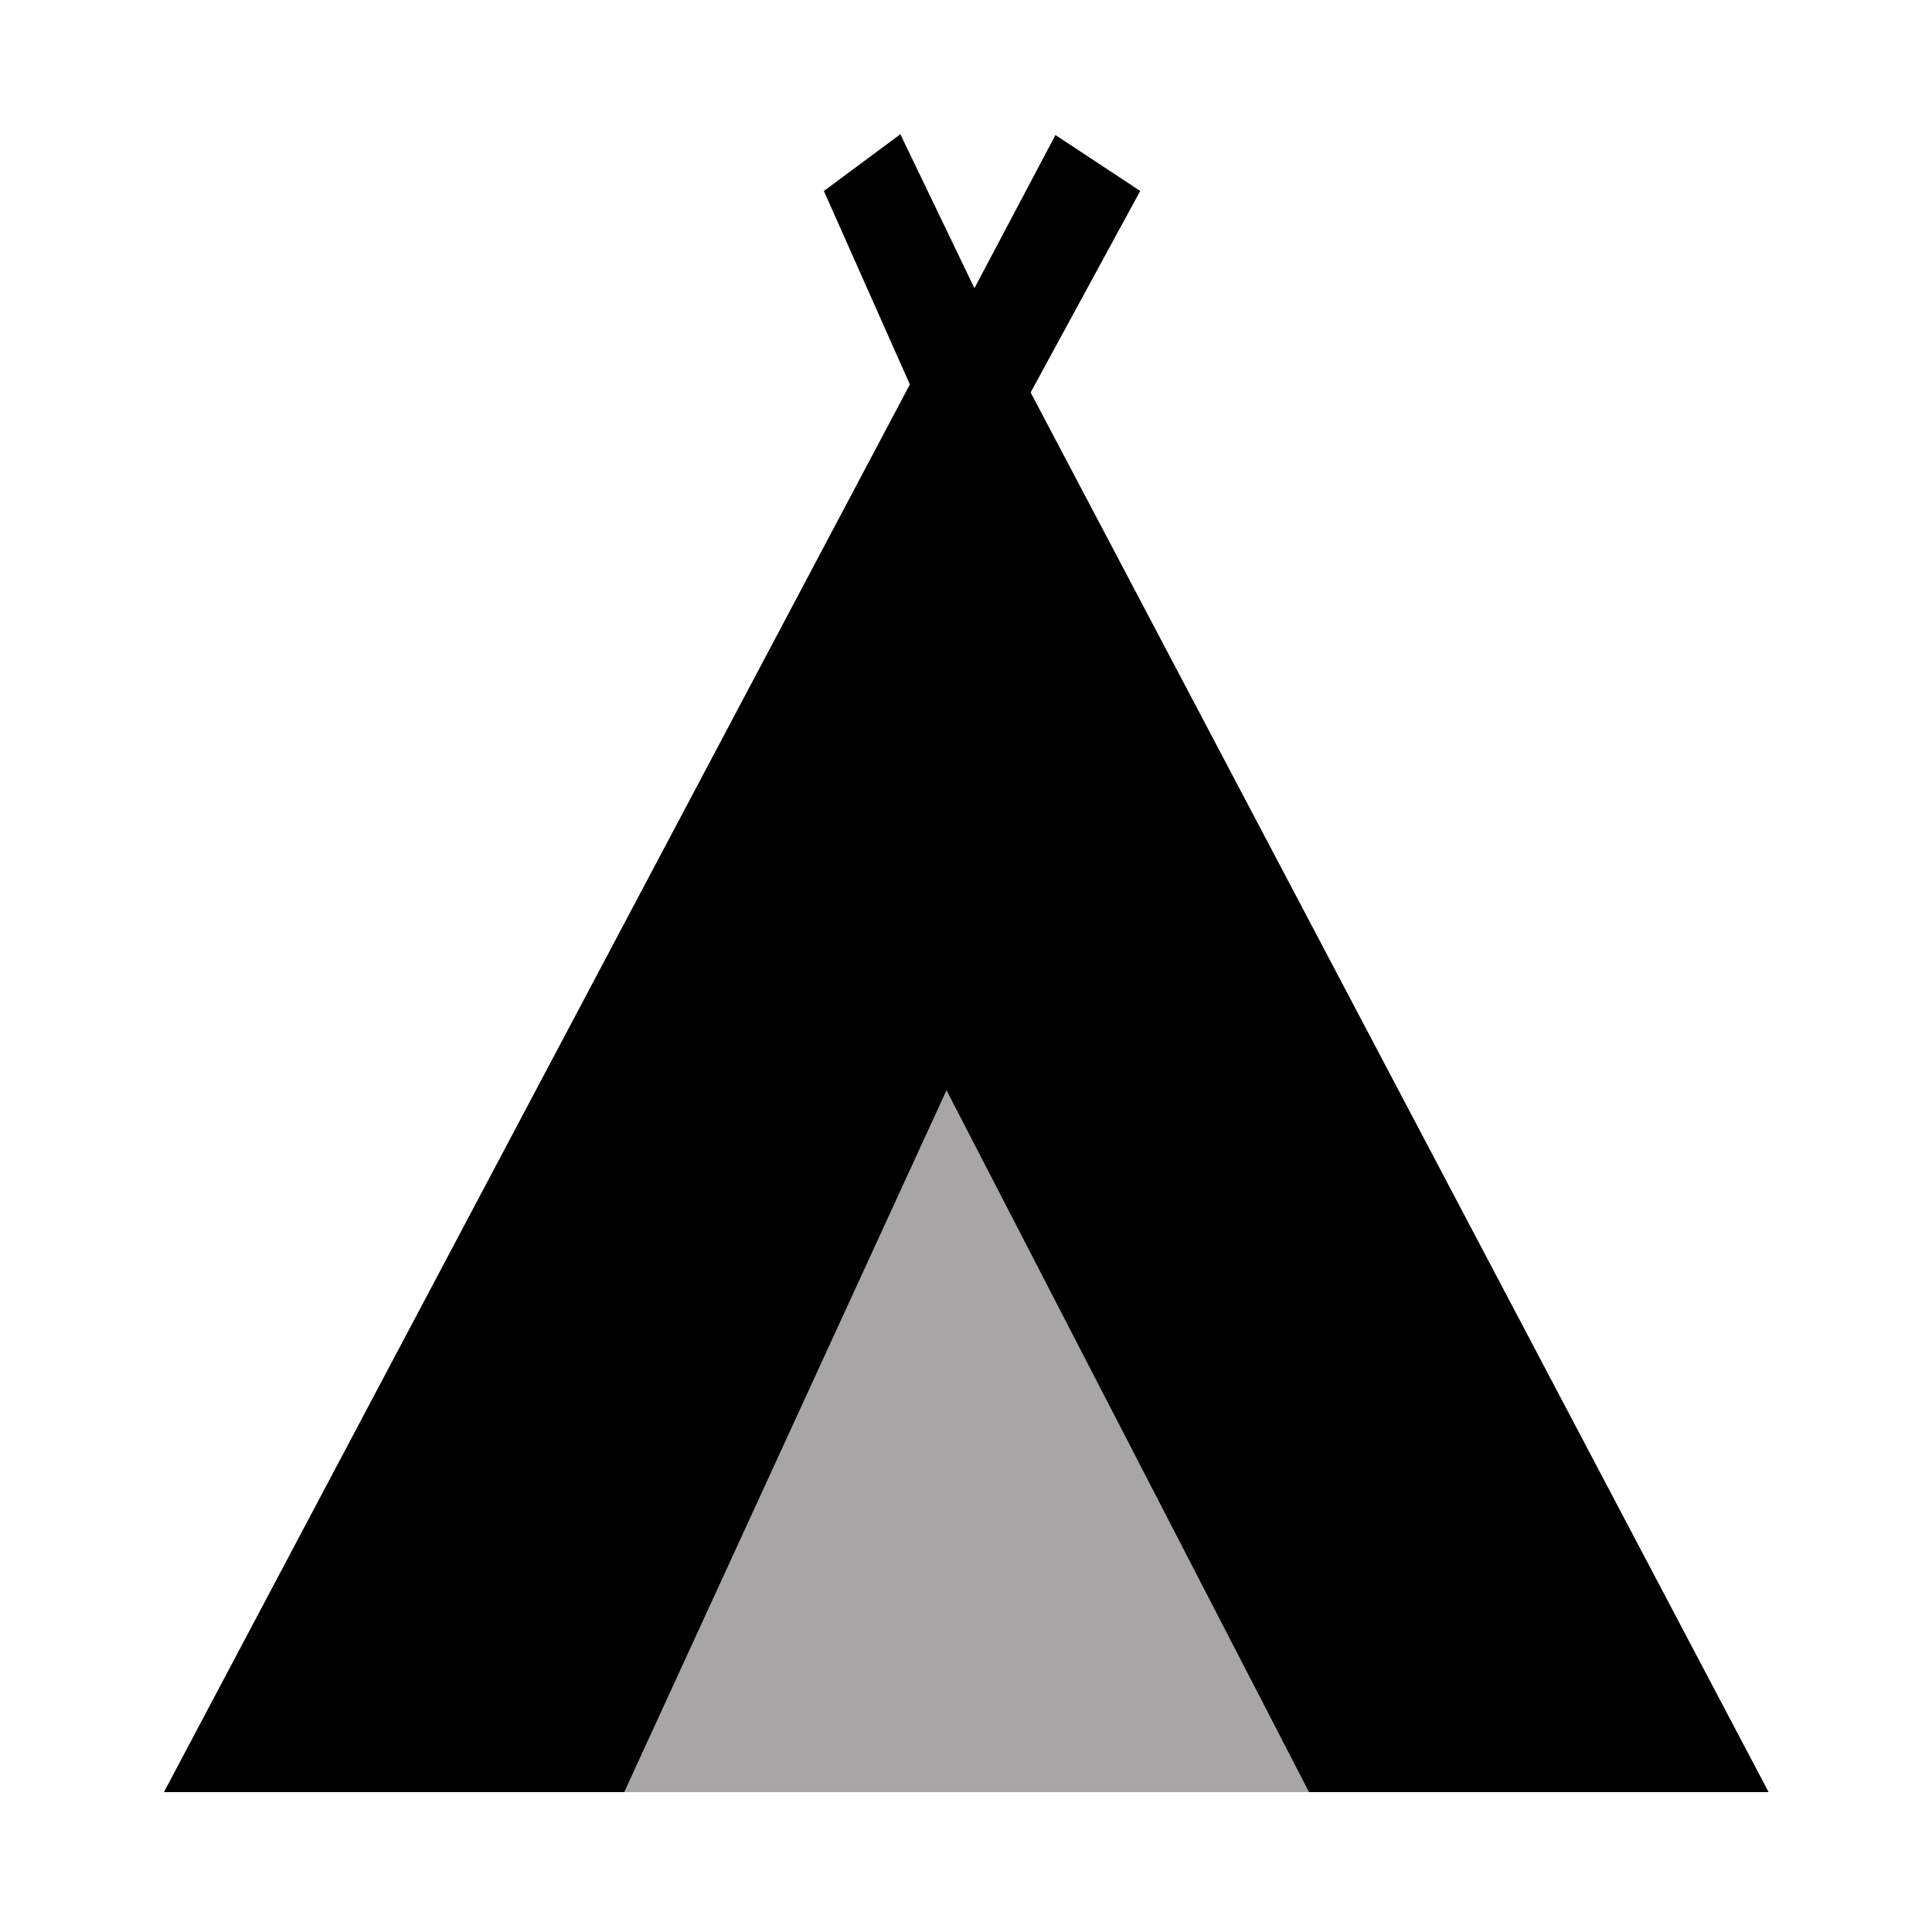 <?xml version="1.0" encoding="UTF-8" standalone="no"?>
<!-- Created with Sodipodi ("http://www.sodipodi.com/") -->
<svg
   xmlns:dc="http://purl.org/dc/elements/1.1/"
   xmlns:cc="http://web.resource.org/cc/"
   xmlns:rdf="http://www.w3.org/1999/02/22-rdf-syntax-ns#"
   xmlns:svg="http://www.w3.org/2000/svg"
   xmlns="http://www.w3.org/2000/svg"
   xmlns:sodipodi="http://inkscape.sourceforge.net/DTD/sodipodi-0.dtd"
   xmlns:inkscape="http://www.inkscape.org/namespaces/inkscape"
   version="1.0"
   x="0"
   y="0"
   width="109.134"
   height="109.134"
   id="svg644"
   xml:space="preserve"
   sodipodi:version="0.32"
   inkscape:version="0.43"
   sodipodi:docname="teepee.svg"
   sodipodi:docbase="/usr/share/qgis/svg/Garmin_Symbols"><defs
     id="defs7" /><sodipodi:namedview
     inkscape:window-height="584"
     inkscape:window-width="874"
     inkscape:pageshadow="2"
     inkscape:pageopacity="0.0"
     borderopacity="1.0"
     bordercolor="#666666"
     pagecolor="#ffffff"
     id="base"
     inkscape:zoom="3.6927131"
     inkscape:cx="54.566925"
     inkscape:cy="54.566925"
     inkscape:window-x="5"
     inkscape:window-y="60"
     inkscape:current-layer="g659" /><g
     transform="matrix(1.337,0,0,1.232,-9.237,-4.566)"
     style="font-size:12;stroke:#000000;stroke-width:0.779;"
     id="g659"><path
       d="M 14.458 85.487 L 81.01 85.487 L 50.018 21.698 L 54.585 12.585 L 51.649 10.482 L 48.061 17.843 L 44.798 10.482 L 42.188 12.585 L 45.777 21.348 L 14.458 85.487 z "
       style="fill:#000000;fill-rule:evenodd;fill-opacity:1"
       id="path719" /><path
       d="M 33.869,85.487 L 61.599,85.487 L 46.919,54.644 L 33.869,85.487 z "
       style="fill:#a7a5a5;fill-opacity:1;fill-rule:evenodd;stroke:#a7a5a5;stroke-opacity:1"
       id="path721" /></g></svg>